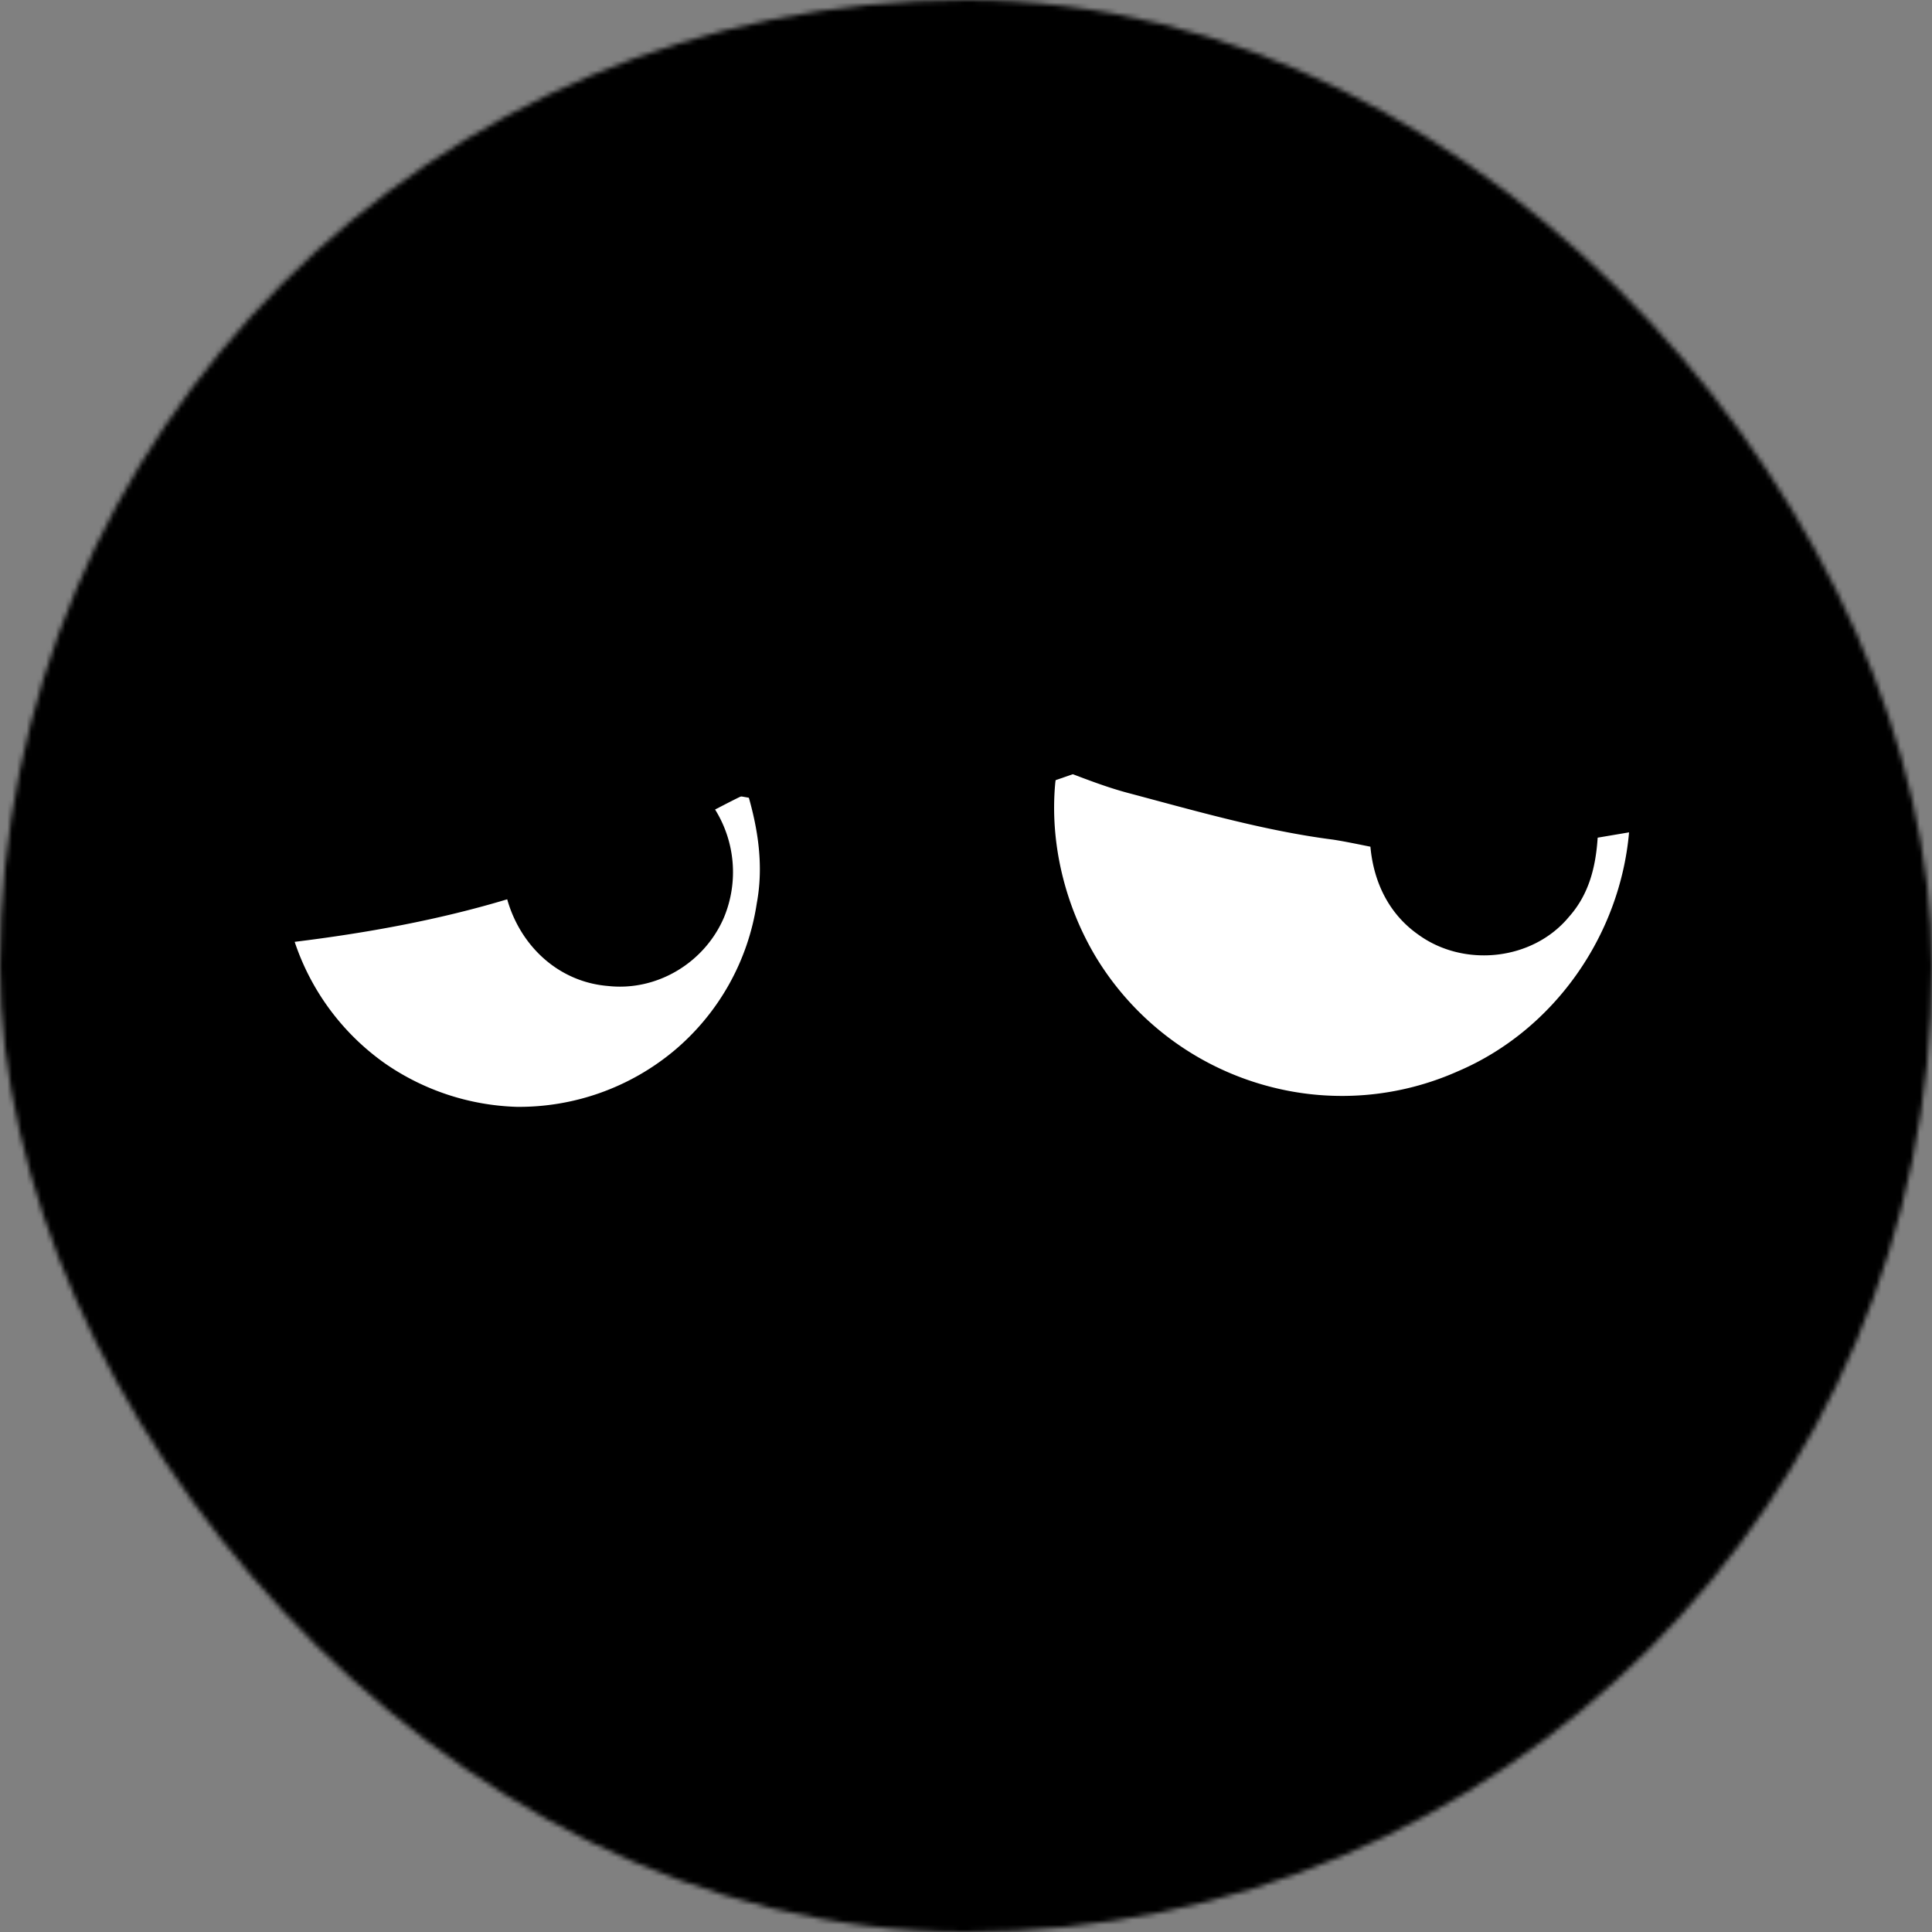 <svg xmlns="http://www.w3.org/2000/svg" viewBox="0 0 400 400" fill="none" shape-rendering="auto" width="22" height="22"><rect x="0" y="0" width="400" height="400" fill="#808080" stroke="none"/><mask id="viewboxMask"><rect width="400" height="400" rx="200" ry="200" x="0" y="0" fill="#fff" /></mask><g mask="url(#viewboxMask)"><rect fill="#t" width="400" height="400" x="0" y="0" /><g transform="translate(-279 -322)"><path d="M494.83 474.61c2.5.17 5.02 1.39 7.38 2.24 9.33 3.65 18.8 6.05 28.52 8.37 20.93 5.06 42.75 8.76 64.32 6.83a372.7 372.7 0 0 0 22-3.8c2.52-.69 5.44.75 5.16 3.64-.55 6.56-1.62 13.23-3.9 19.44a65.49 65.49 0 0 1-29.88 35.11 64.13 64.13 0 0 1-32.42 8.09c-17.65-.05-34.84-7.8-46.86-20.68-7.23-7.66-11.98-16.88-15.38-26.78 1.24 7.98 2.5 15.76 6.26 23.03 3.03 6 7.26 10.92 11.61 16-1.15 1.32-2.54 3.25-4.48 1.97-3.6-2.64-6.29-6.76-8.86-10.36-6.2-8.96-8.75-19.54-10-30.22-1-7.27.07-15.03 1.27-22.23.76-3.53 1.94-8.67 5.27-10.65ZM436.11 479.84c2.2.74 3.17 3.02 4.14 4.93 5.57 12.06 7.7 26.28 4.75 39.31-1.56 8.46-5.54 17.15-12.02 22.96-1.6 1.63-3.44 1.53-5.55 1.47a14.54 14.54 0 0 1-.05-3.16c2.13-2.57 4.8-4.5 6.55-7.43 5.1-7.77 6.2-16.2 7.05-25.25-2.4 10.15-6.94 19.55-14.24 27.08a54.72 54.72 0 0 1-31.5 16.39 54.98 54.98 0 0 1-40.6-9.82 55.32 55.32 0 0 1-19.69-26.46c-.62-1.89-1.23-4.36-.54-6.29 1.61-1.44 3.53-1.87 5.62-2.03 8.8-.6 17.33-2.62 26.08-4.44 7.47-1.54 14.64-3.9 21.94-6.06 9.57-3.12 18.95-7.7 28.15-11.8 5.2-2.33 10.2-5.07 15.18-7.86 1.4-.7 3.12-1.76 4.74-1.54Z" fill="#000"/><path d="M497.89 481.07c4.93 1.84 9.74 3.81 14.84 5.15 13.85 3.68 28.08 7.8 42.3 9.62 2.57.4 5.13.95 7.7 1.46.65 7.27 3.79 13.87 9.83 18.14 9.45 6.94 23.73 5.49 31.27-3.61 4.15-4.66 5.55-10.31 5.95-16.4l6.5-1.1c-1.89 21.43-15.6 41.02-35.47 49.48a58.92 58.92 0 0 1-38.05 3.38 59.69 59.69 0 0 1-36.88-27.07c-6.4-10.7-9.56-23.58-8.4-36.02.12-1.01.26-2.02.4-3.03ZM433.78 486.25c2.2 7.46 3.34 15.04 1.9 22.78a49.42 49.42 0 0 1-17.13 30.52 50.1 50.1 0 0 1-32.57 11.61 50.55 50.55 0 0 1-27.2-8.94A50.26 50.26 0 0 1 340.01 517c14.82-1.83 29.68-4.5 44-8.81 2.74 9.7 10.66 17.13 20.9 17.95 10.2 1.12 20.02-4.88 24-14.24a24.5 24.5 0 0 0-1.86-22.3c2.23-1.14 4.46-2.34 6.74-3.35Z" fill="#fff"/></g><g transform="translate(-279 -322)"><path d="M613.54 401.51c1.6 1 1.08 2.86 1.24 4.48-.06 11.34-.05 22.7-.12 34.04.32 2.75-2.42 4.22-4.62 5-40 13.74-80.12 27.25-120.05 41.12-2.53.2-2.84-1.75-3.5-3.66-1.64-6-3.31-11.98-5.02-17.95.97 5.75.98 11.66 1.36 17.47-.02 1.44.45 3.94-1 4.85-1.94 1.4-4.06.13-4.59-2.03-3.64-12.73-7.02-25.58-10.66-38.32-.39-1.83-.65-3.9 1.36-4.88 2.11-.5 3.41.47 4 2.44 1.27 4.55 2.55 9.11 3.68 13.7-.73-5.24-.94-10.5-1.18-15.77 0-1.27-.14-3.73 1.66-3.8 1.47-.25 2.98-.37 4.43-.7 41.23-11.75 82.37-23.45 123.6-35.23 3.27-.87 6.02-2.08 9.4-.76ZM324 433.87c13.64 1.39 27.36 1.44 41 2.58 21.04 1.05 42.11 2.67 63.14 3.42 7.8.78 15.61 1.12 23.44 1.68 2.77 2.19 1.08 8.08 1.91 11.33.56-2.97.18-6.9 1.92-9.46a2.85 2.85 0 0 1 4.76 2.56c-2.36 14.03-4.77 28.14-7.02 42.18-.8 2.93-4.48 2.56-5.29-.15-.27-4.92-.21-9.89-.28-14.83-1.03 4.3-1.47 8.69-2.47 12.98-.42 1.64-1.16 2.84-3.1 2.4-39.47-6.89-79.39-14.23-118.86-21.3-1.88-.19-2.83-1.45-3.09-3.25-1.45-7.98-2.5-16.04-4.12-24-.23-1.7-.74-3.13.56-4.57 2.12-2.3 4.72-1.68 7.5-1.57Z" fill="#000"/></g><g transform="translate(-279 -322)"><path d="M517.9 557.82c1.53.3 2.76 1.6 2.73 3.2-7.1 16.81-15.06 33.2-25.17 48.42-4.62 6.97-9.13 14.14-14.43 20.6-2.18 3.28-7.96 2.93-10.79.73a126.22 126.22 0 0 1-19.13-16.87c-9.22-10.37-17.94-20.12-24.71-32.38-.81-1.89-2.3-3.93-.75-5.87.54-1.24 2.97-.86 3.53.16a140.4 140.4 0 0 0 18.52 25.5c6.97 8.1 14.24 15.75 22.74 22.28 1.12.8 2.37 1.74 3.7 2.1 2.62.27 3.9-1.32 5.33-3.2 13.52-19.02 25.72-38.75 34.68-60.37.81-2 1.46-3.68 3.75-4.3Z" fill="#000"/></g><g transform="translate(-279 -322)"></g></g></svg>